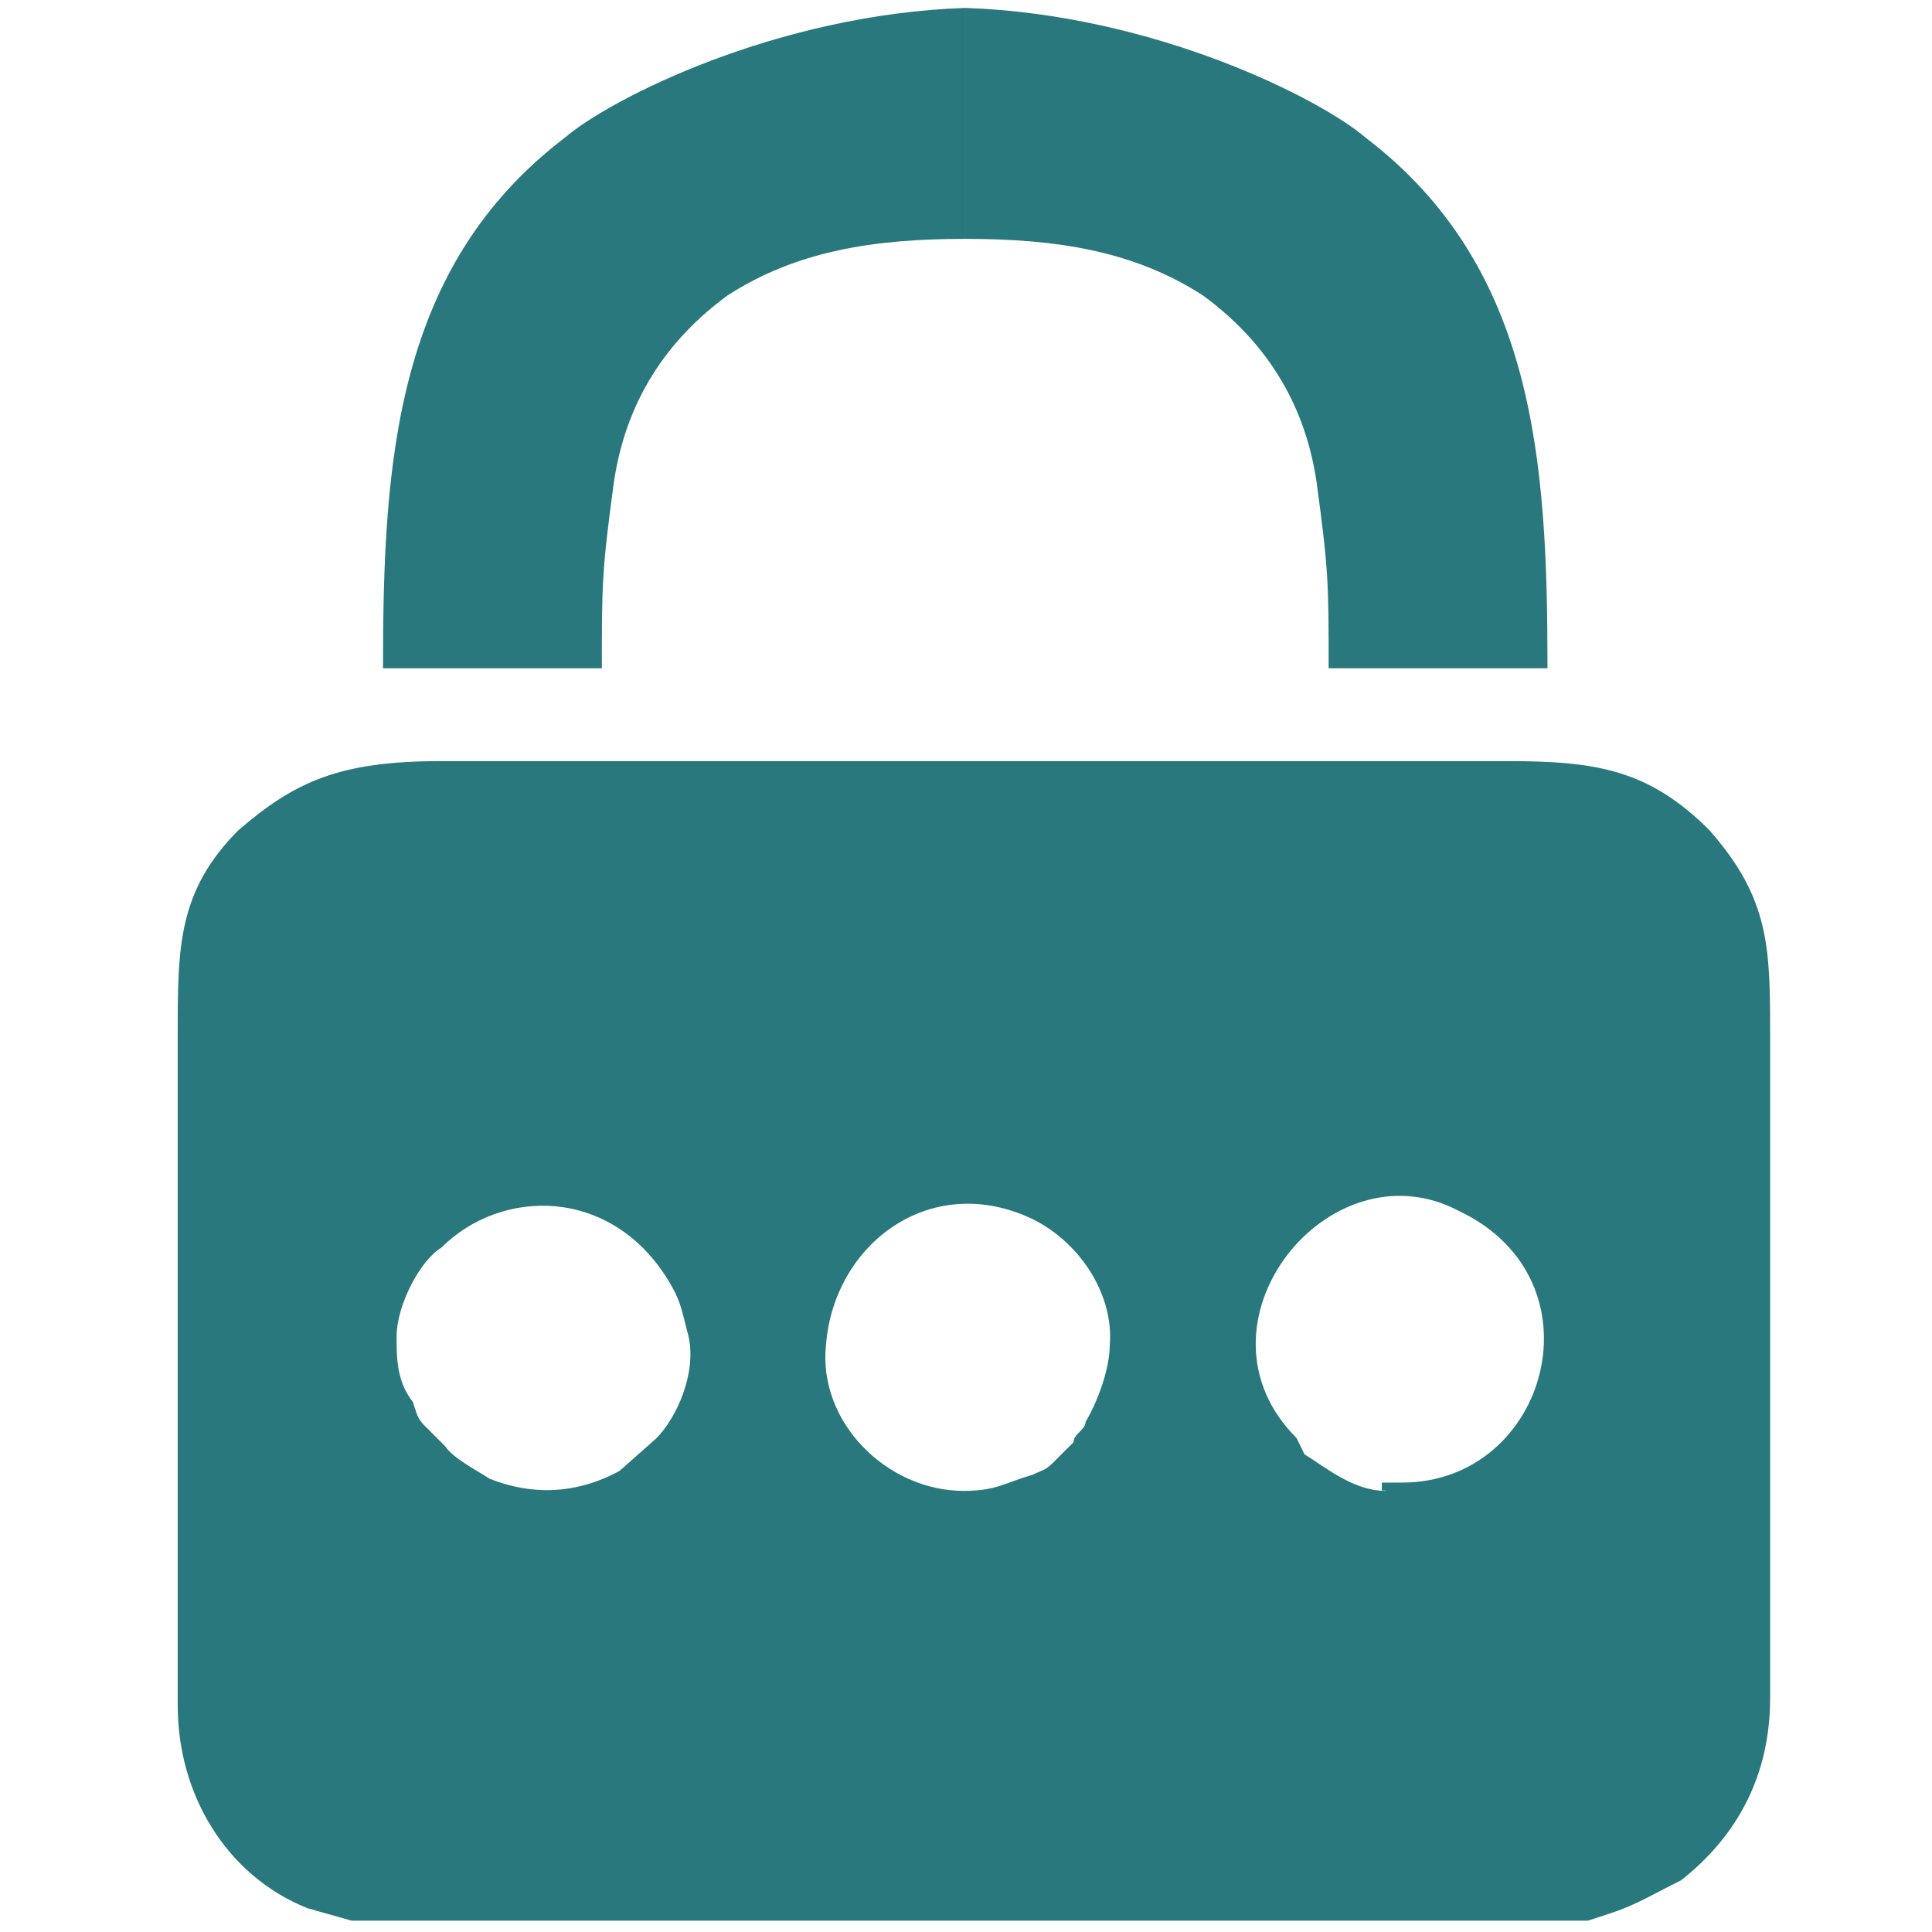 <?xml version="1.0" encoding="utf-8"?>
<!-- Generator: Adobe Illustrator 23.0.2, SVG Export Plug-In . SVG Version: 6.00 Build 0)  -->
<svg version="1.1" id="Layer_1" xmlns="http://www.w3.org/2000/svg" xmlns:xlink="http://www.w3.org/1999/xlink" x="0px" y="0px"
	 viewBox="0 0 512 512" style="enable-background:new 0 0 512 512;" xml:space="preserve">
<style type="text/css">
	.st0{fill-rule:evenodd;clip-rule:evenodd;fill:#28787E;}
</style>
<g id="XMLID_3_">
	<path id="XMLID_22_" class="st0" d="M255.4,395.1c-20.4,0-38.7-18.3-36.5-38.7c2.1-26.9,27.9-46.2,54.8-33.3
		c12.9,6.4,21.5,20.4,20.4,33.3c0,6.4-3.2,15-6.4,20.4c0,2.1-3.2,3.2-3.2,5.4c-2.1,2.1-3.2,3.2-5.4,5.4s-3.2,2.1-5.4,3.2
		C266.2,393,264,395.1,255.4,395.1L255.4,395.1z M367.2,395.1c-8.6,0-16.1-6.4-21.5-9.7l-2.1-4.3c-30.1-30.1,8.6-78.4,43-60.2
		c38.7,18.3,23.6,72-15,72h-5.4v2.1H367.2z M105.1,354.3c0-8.6,6.4-20.4,11.8-23.6c16.1-16.1,45.1-16.1,60.2,8.6
		c3.2,5.4,3.2,6.4,5.4,15c2.1,9.7-3.2,21.5-8.6,26.9l-9.7,8.6c-11.8,6.4-23.6,6.4-34.4,2.1c-3.2-2.1-9.7-5.4-11.8-8.6
		c-2.1-2.1-3.2-3.2-5.4-5.4c-2.1-2.1-2.1-3.2-3.2-6.4C105.1,366.1,105.1,359.7,105.1,354.3L105.1,354.3z M93.2,509h327.6l6.4-2.1
		c6.4-2.1,11.8-5.4,18.3-8.6c15-11.8,23.6-27.9,23.6-48.3V274.8c0-23.6,0-36.5-16.1-54.8c-16.1-16.1-30.1-18.3-53.7-18.3H116.9
		c-26.9,0-38.7,5.4-53.7,18.3c-16.1,16.1-16.1,31.2-16.1,53.7v178.3c0,23.6,12.9,45.1,34.4,53.7L93.2,509z"/>
	<path class="st0" d="M361.8,36.4c-11.9-10.2-55.9-32.6-106-34.3v61.2c24.6,0,44.9,3.3,63,15c16.1,11.8,26.9,27.9,30.1,49.4
		c3.2,23.6,3.2,26.9,3.2,49.4h58C410.1,122.3,406.9,70.7,361.8,36.4z"/>
	<path class="st0" d="M149.8,36.4c11.9-10.2,55.9-32.6,106-34.3v61.2c-24.6,0-44.9,3.3-63,15c-16.1,11.8-26.9,27.9-30.1,49.4
		c-3.2,23.6-3.2,26.9-3.2,49.4h-58C101.5,122.3,104.7,70.7,149.8,36.4z"/>
</g>
</svg>